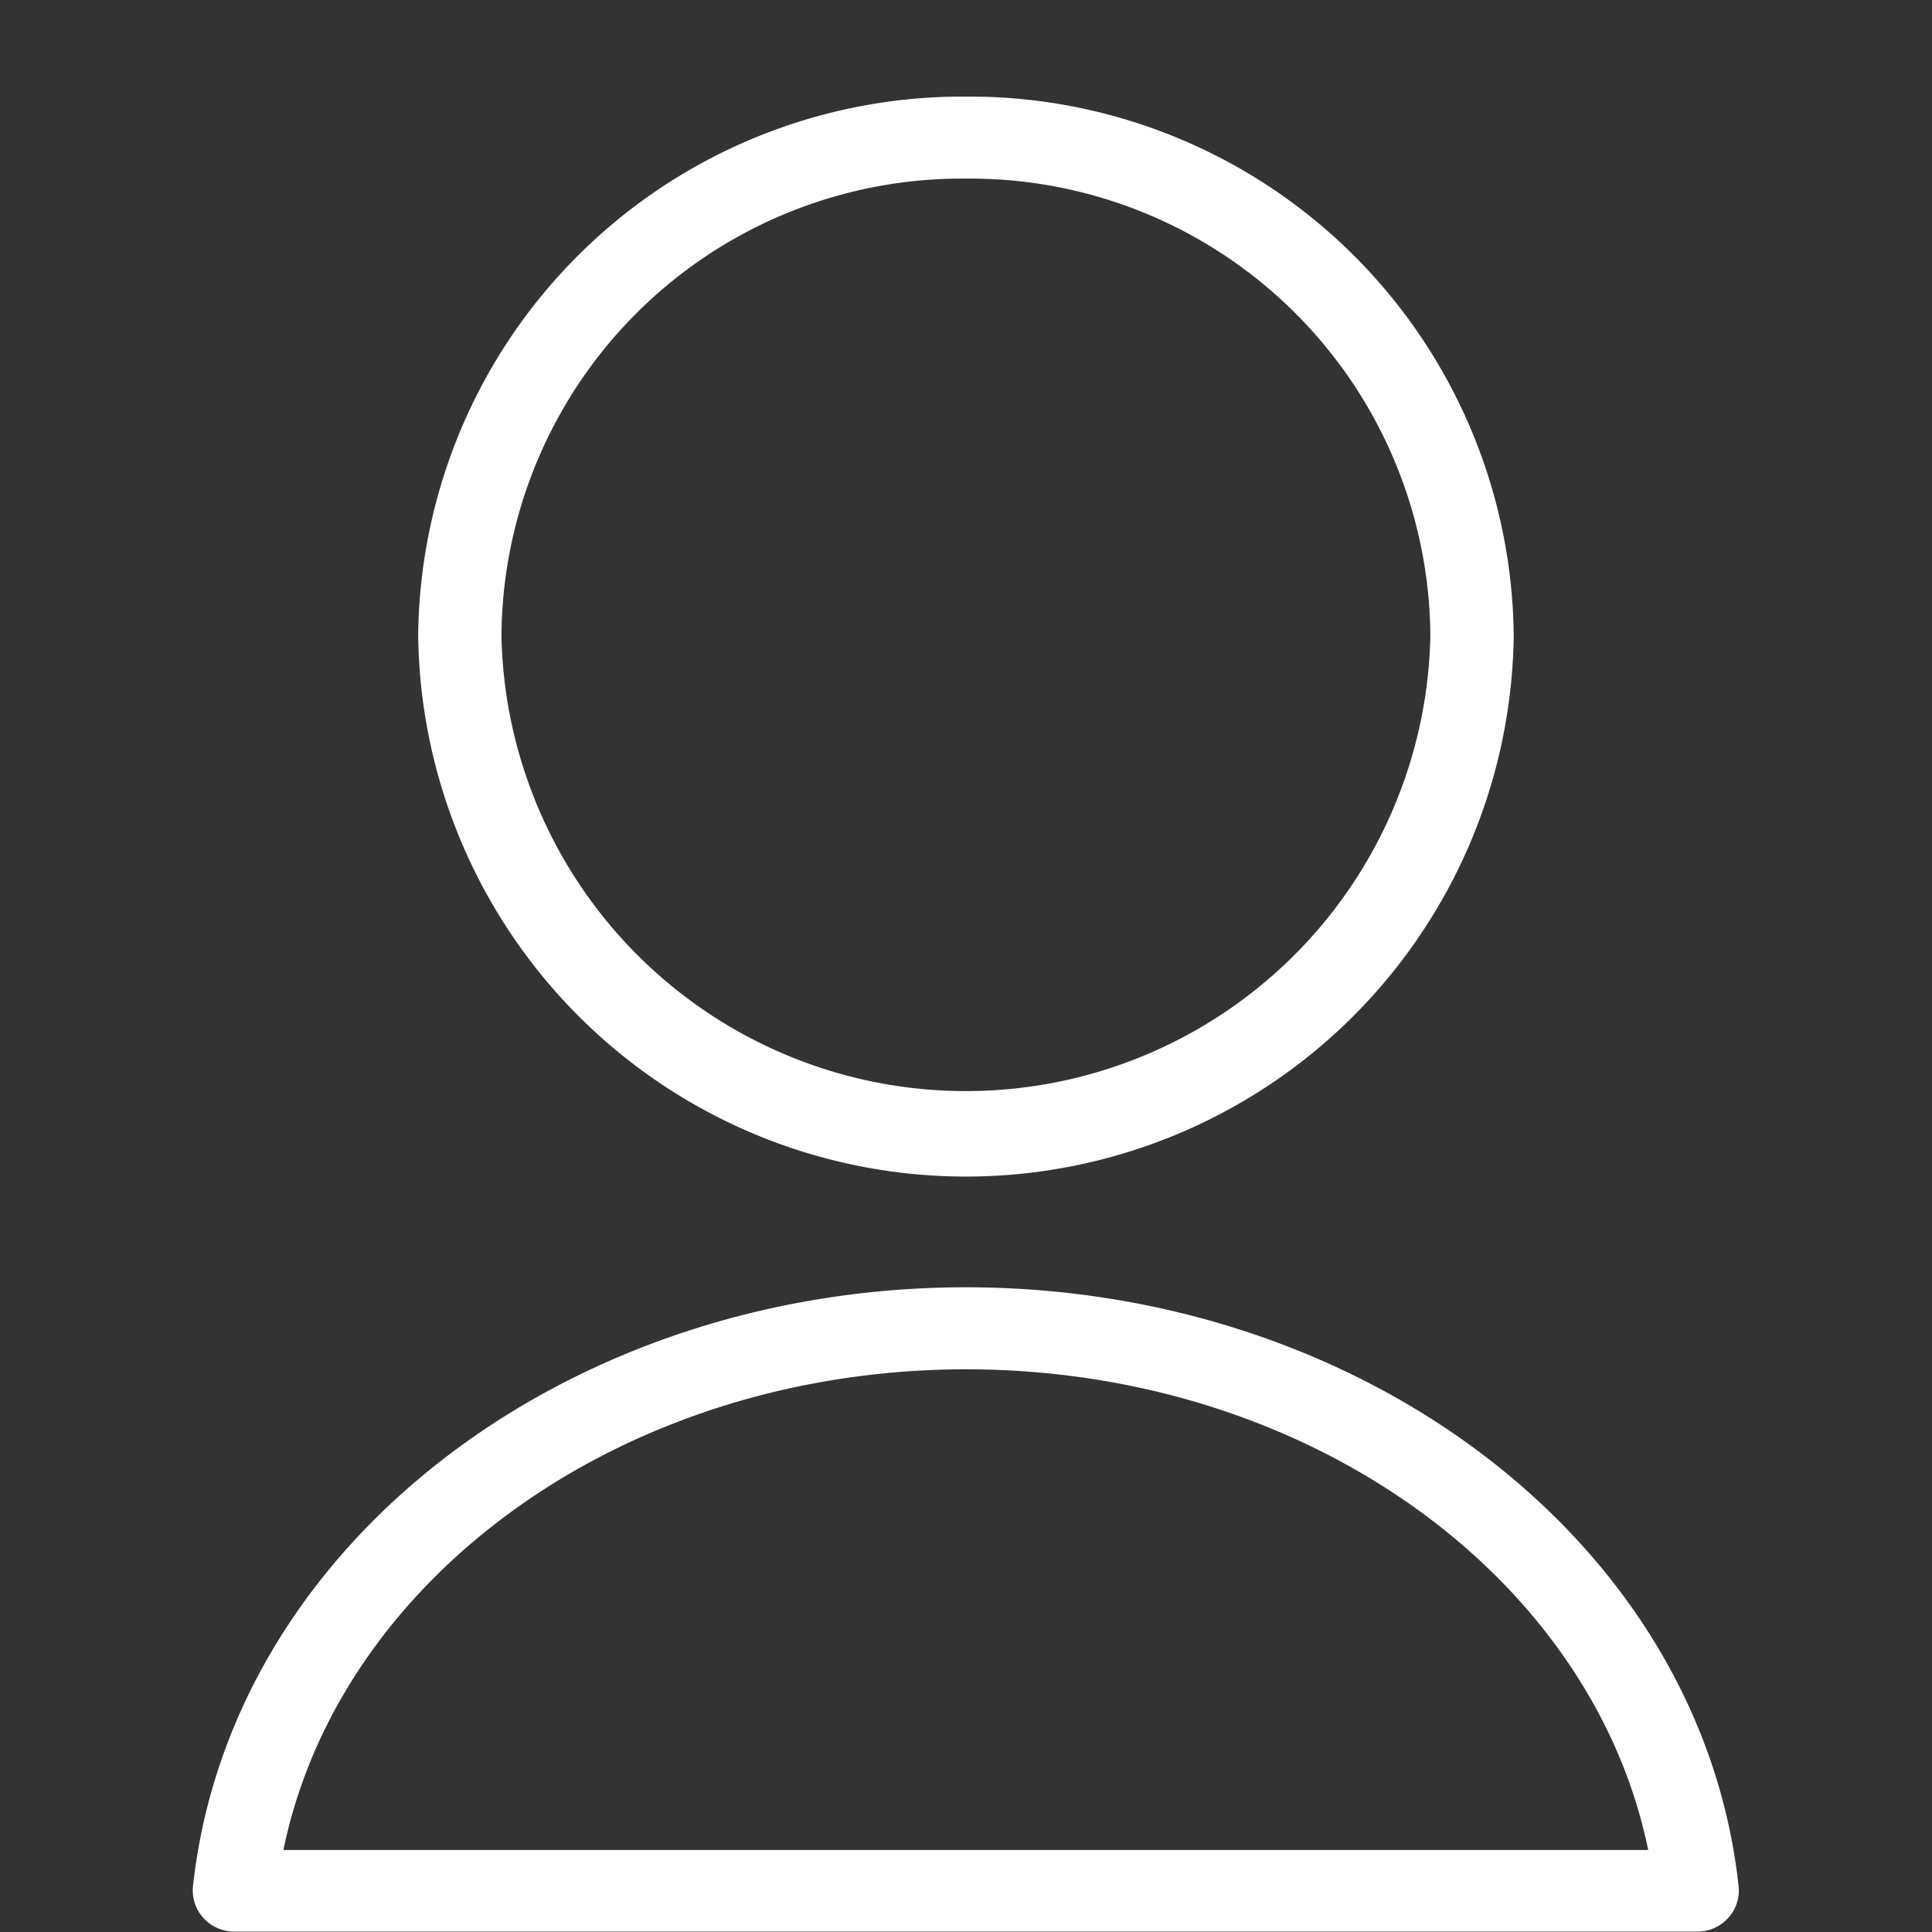 <svg xmlns="http://www.w3.org/2000/svg" xmlns:xlink="http://www.w3.org/1999/xlink" width="20" height="20" viewBox="0 0 20 20"><rect x="0" y="0" width="20" height="20" fill="#333333" stroke="none"/><defs><clipPath id="a"><rect width="20" height="20" transform="translate(-761 -7690)" fill="#fff"/></clipPath></defs><g transform="translate(761 7690)" clip-path="url(#a)"><g transform="translate(-759.002 -7689)"><g transform="translate(0.002)"><path d="M129.08,0a5.634,5.634,0,0,0-5.67,5.584,5.671,5.671,0,0,0,11.341,0A5.634,5.634,0,0,0,129.08,0Zm0,.849a4.765,4.765,0,0,1,4.808,4.735,4.809,4.809,0,0,1-9.616,0A4.765,4.765,0,0,1,129.08.849Z" transform="translate(-121.081)" fill="#fff"/><path d="M8,634.77c-4.118,0-7.614,2.655-8,6.2a.421.421,0,0,0,.108.329.431.431,0,0,0,.319.141H15.573a.431.431,0,0,0,.319-.141.421.421,0,0,0,.108-.329c-.385-3.549-3.879-6.2-8-6.2H8Zm0,.849c3.55,0,6.486,2.157,7.064,4.976H.936c.578-2.819,3.516-4.974,7.067-4.976H8Z" transform="translate(-0.002 -622.444)" fill="#fff"/></g></g></g></svg>
